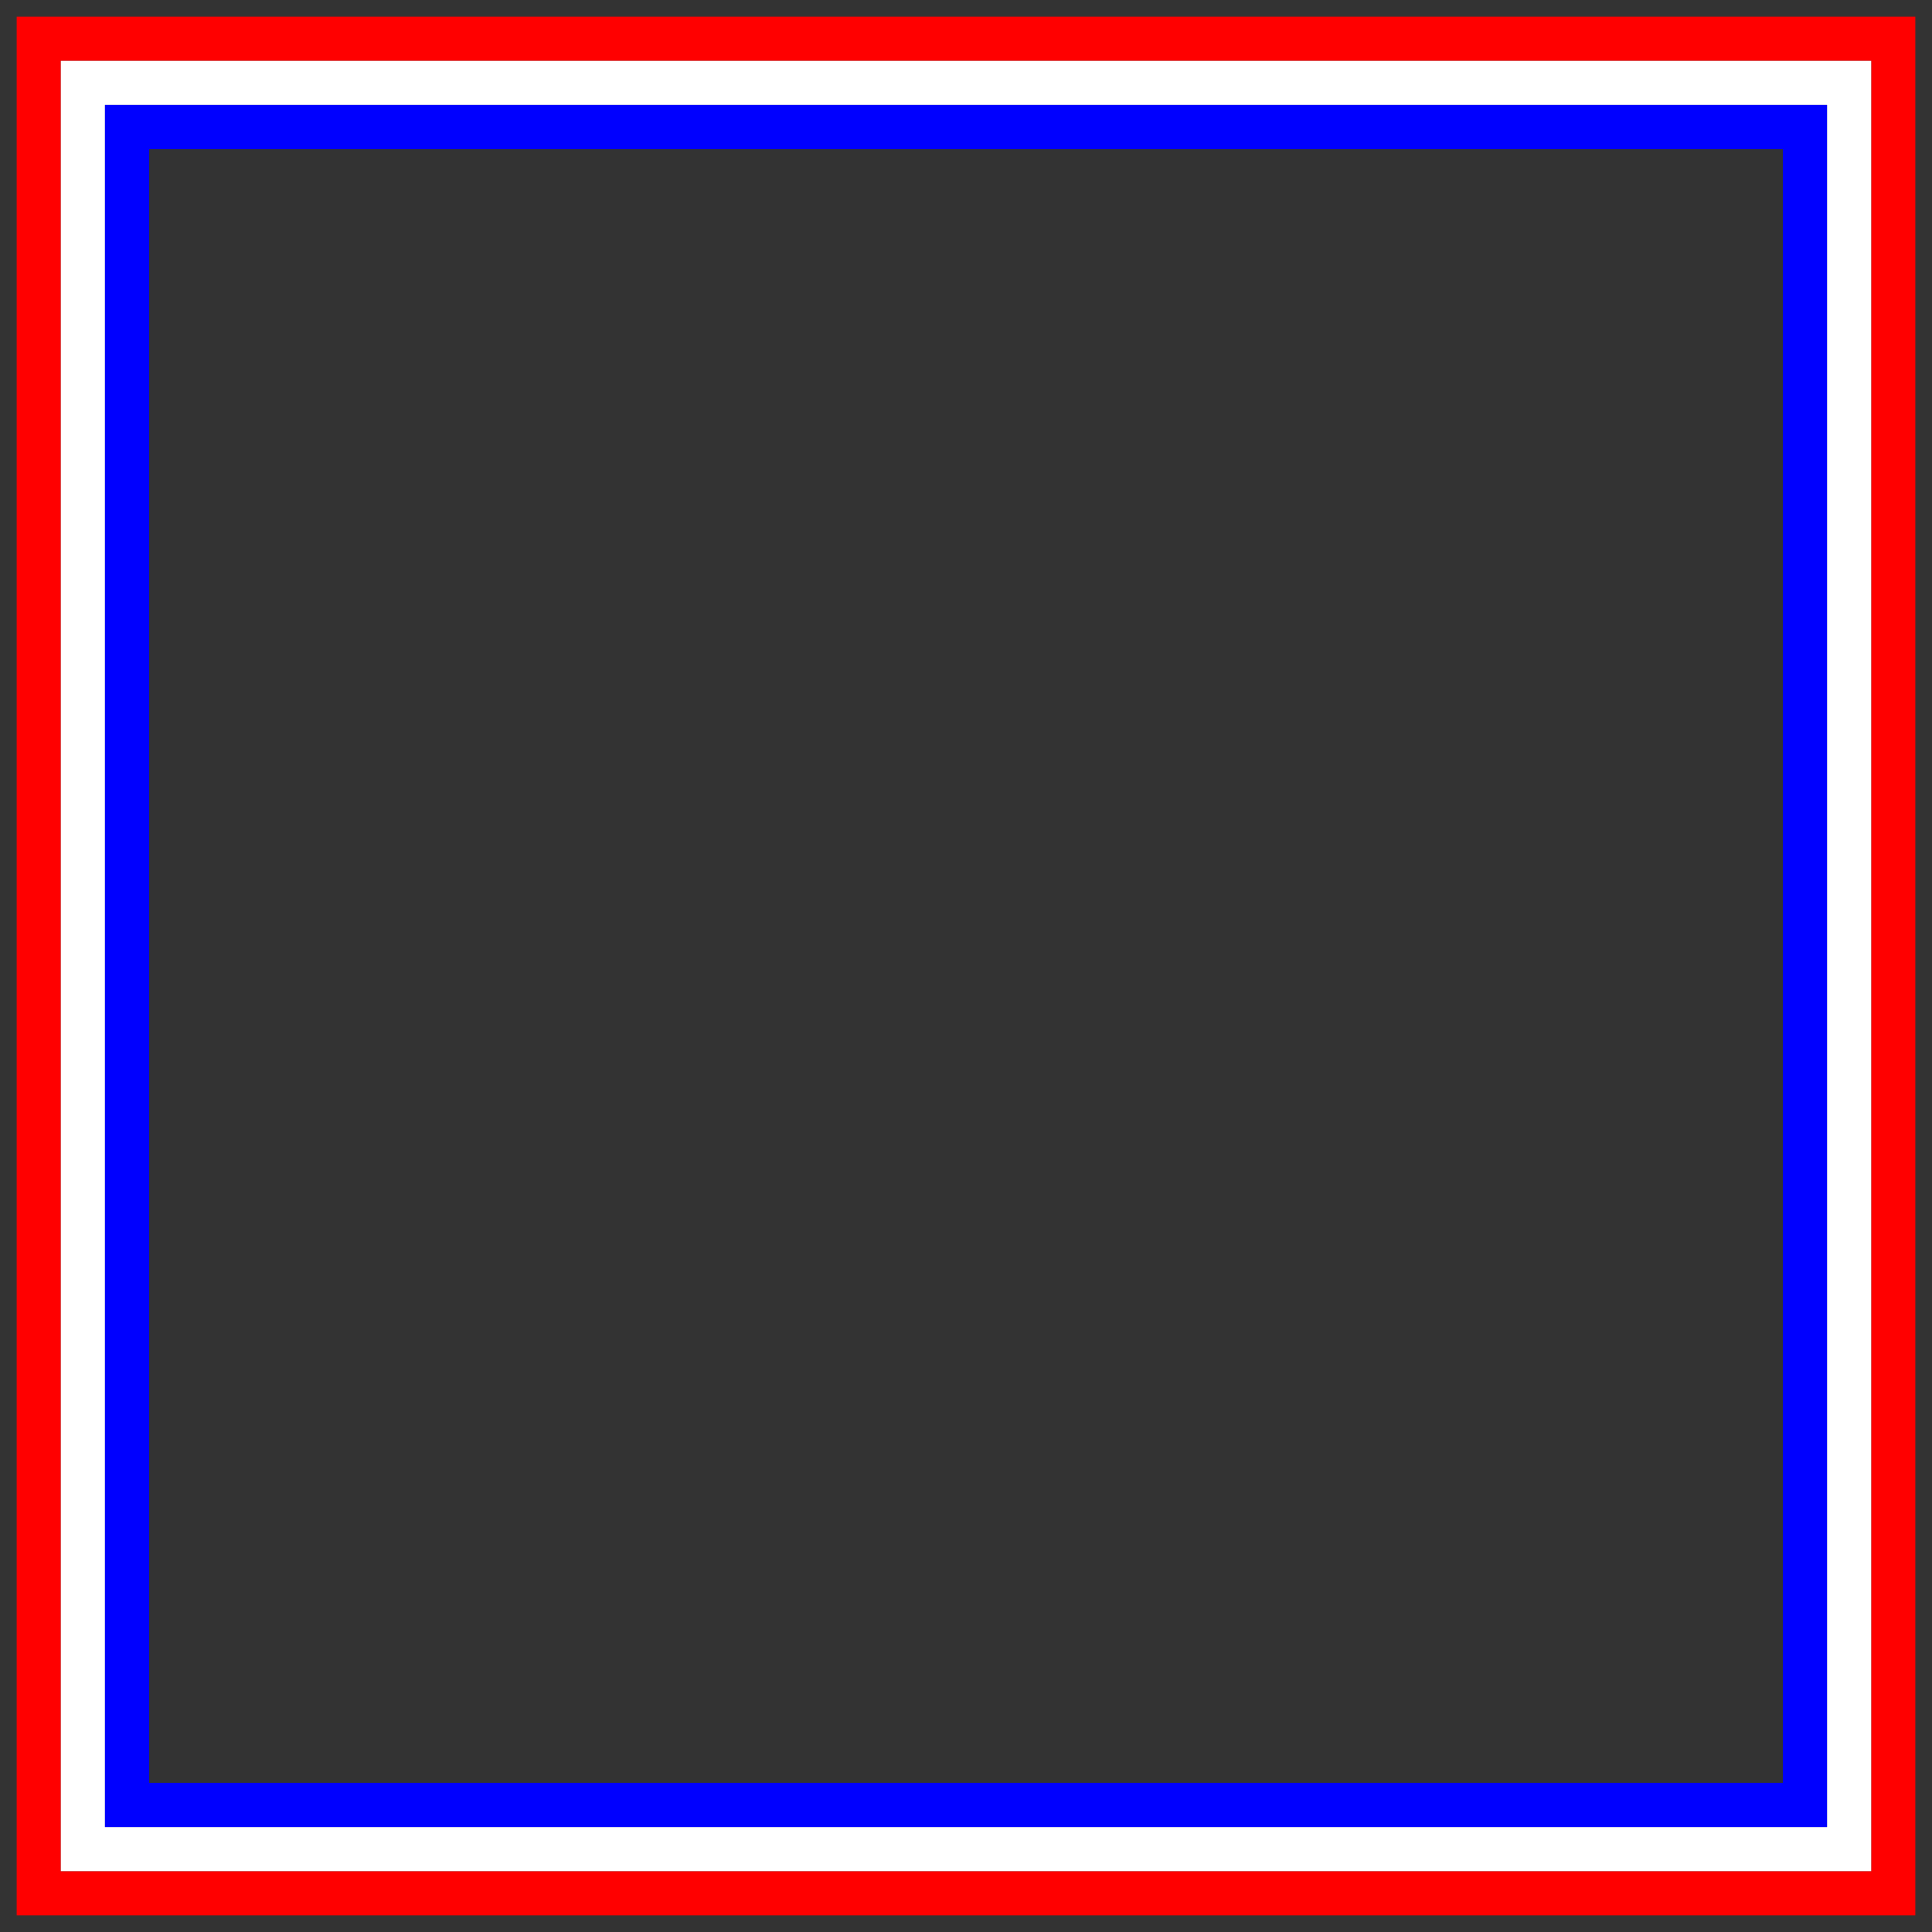<?xml version="1.0" encoding="utf-8"?>

<!DOCTYPE svg PUBLIC "-//W3C//DTD SVG 1.1//EN" "http://www.w3.org/Graphics/SVG/1.1/DTD/svg11.dtd">
<svg version="1.1" id="Layer_1" xmlns="http://www.w3.org/2000/svg" xmlns:xlink="http://www.w3.org/1999/xlink" x="0px" y="0px"
	 viewBox="0 0 1628.213 1628.213" enable-background="new 0 0 1628.213 1628.213" xml:space="preserve">
<rect x="0" y="0" width="1628.213" height="1628.213" fill="#333333" stroke="none"/>
<g>
	<path fill="none" d="M125.734,125.734c0,7.186,0,1356.22,0,1376.744c7.183,0,1356.22,0,1376.744,0
		c0-7.183,0-1356.22,0-1376.744C1495.295,125.734,146.258,125.734,125.734,125.734z"/>
	<path fill="#FF0000" d="M14.107,14.107c0,7.486,0,1592.513,0,1600c9.957,0,1573.974,0,1600,0c0-7.486,0-1592.513,0-1600
		C1604.149,14.107,40.133,14.107,14.107,14.107z M1576.897,1576.897c-24.59,0-1500.922,0-1525.581,0
		c0-5.987,0-1510.889,0-1525.581c24.59,0,1500.922,0,1525.581,0C1576.897,57.302,1576.897,1562.205,1576.897,1576.897z"
		/>
	<path fill="#FFFFFF" d="M51.316,51.316c0,5.986,0,1510.889,0,1525.581c24.59,0,1500.922,0,1525.581,0
		c0-5.987,0-1510.889,0-1525.581C1552.307,51.316,75.975,51.316,51.316,51.316z M1539.688,1539.688
		c-26.189,0-1426.034,0-1451.163,0c0-26.189,0-1426.034,0-1451.163c26.189,0,1426.034,0,1451.163,0
		C1539.688,114.714,1539.688,1514.56,1539.688,1539.688z"/>
	<path fill="#0000FF" d="M88.525,88.525c0,26.189,0,1426.034,0,1451.163c26.189,0,1426.034,0,1451.163,0
		c0-26.189,0-1426.034,0-1451.163C1513.499,88.525,113.653,88.525,88.525,88.525z M1502.479,1502.479
		c-7.183,0-1356.22,0-1376.744,0c0-7.183,0-1356.22,0-1376.744c7.183,0,1356.22,0,1376.744,0
		C1502.479,132.92,1502.479,1481.955,1502.479,1502.479z"/>
</g>
</svg>
